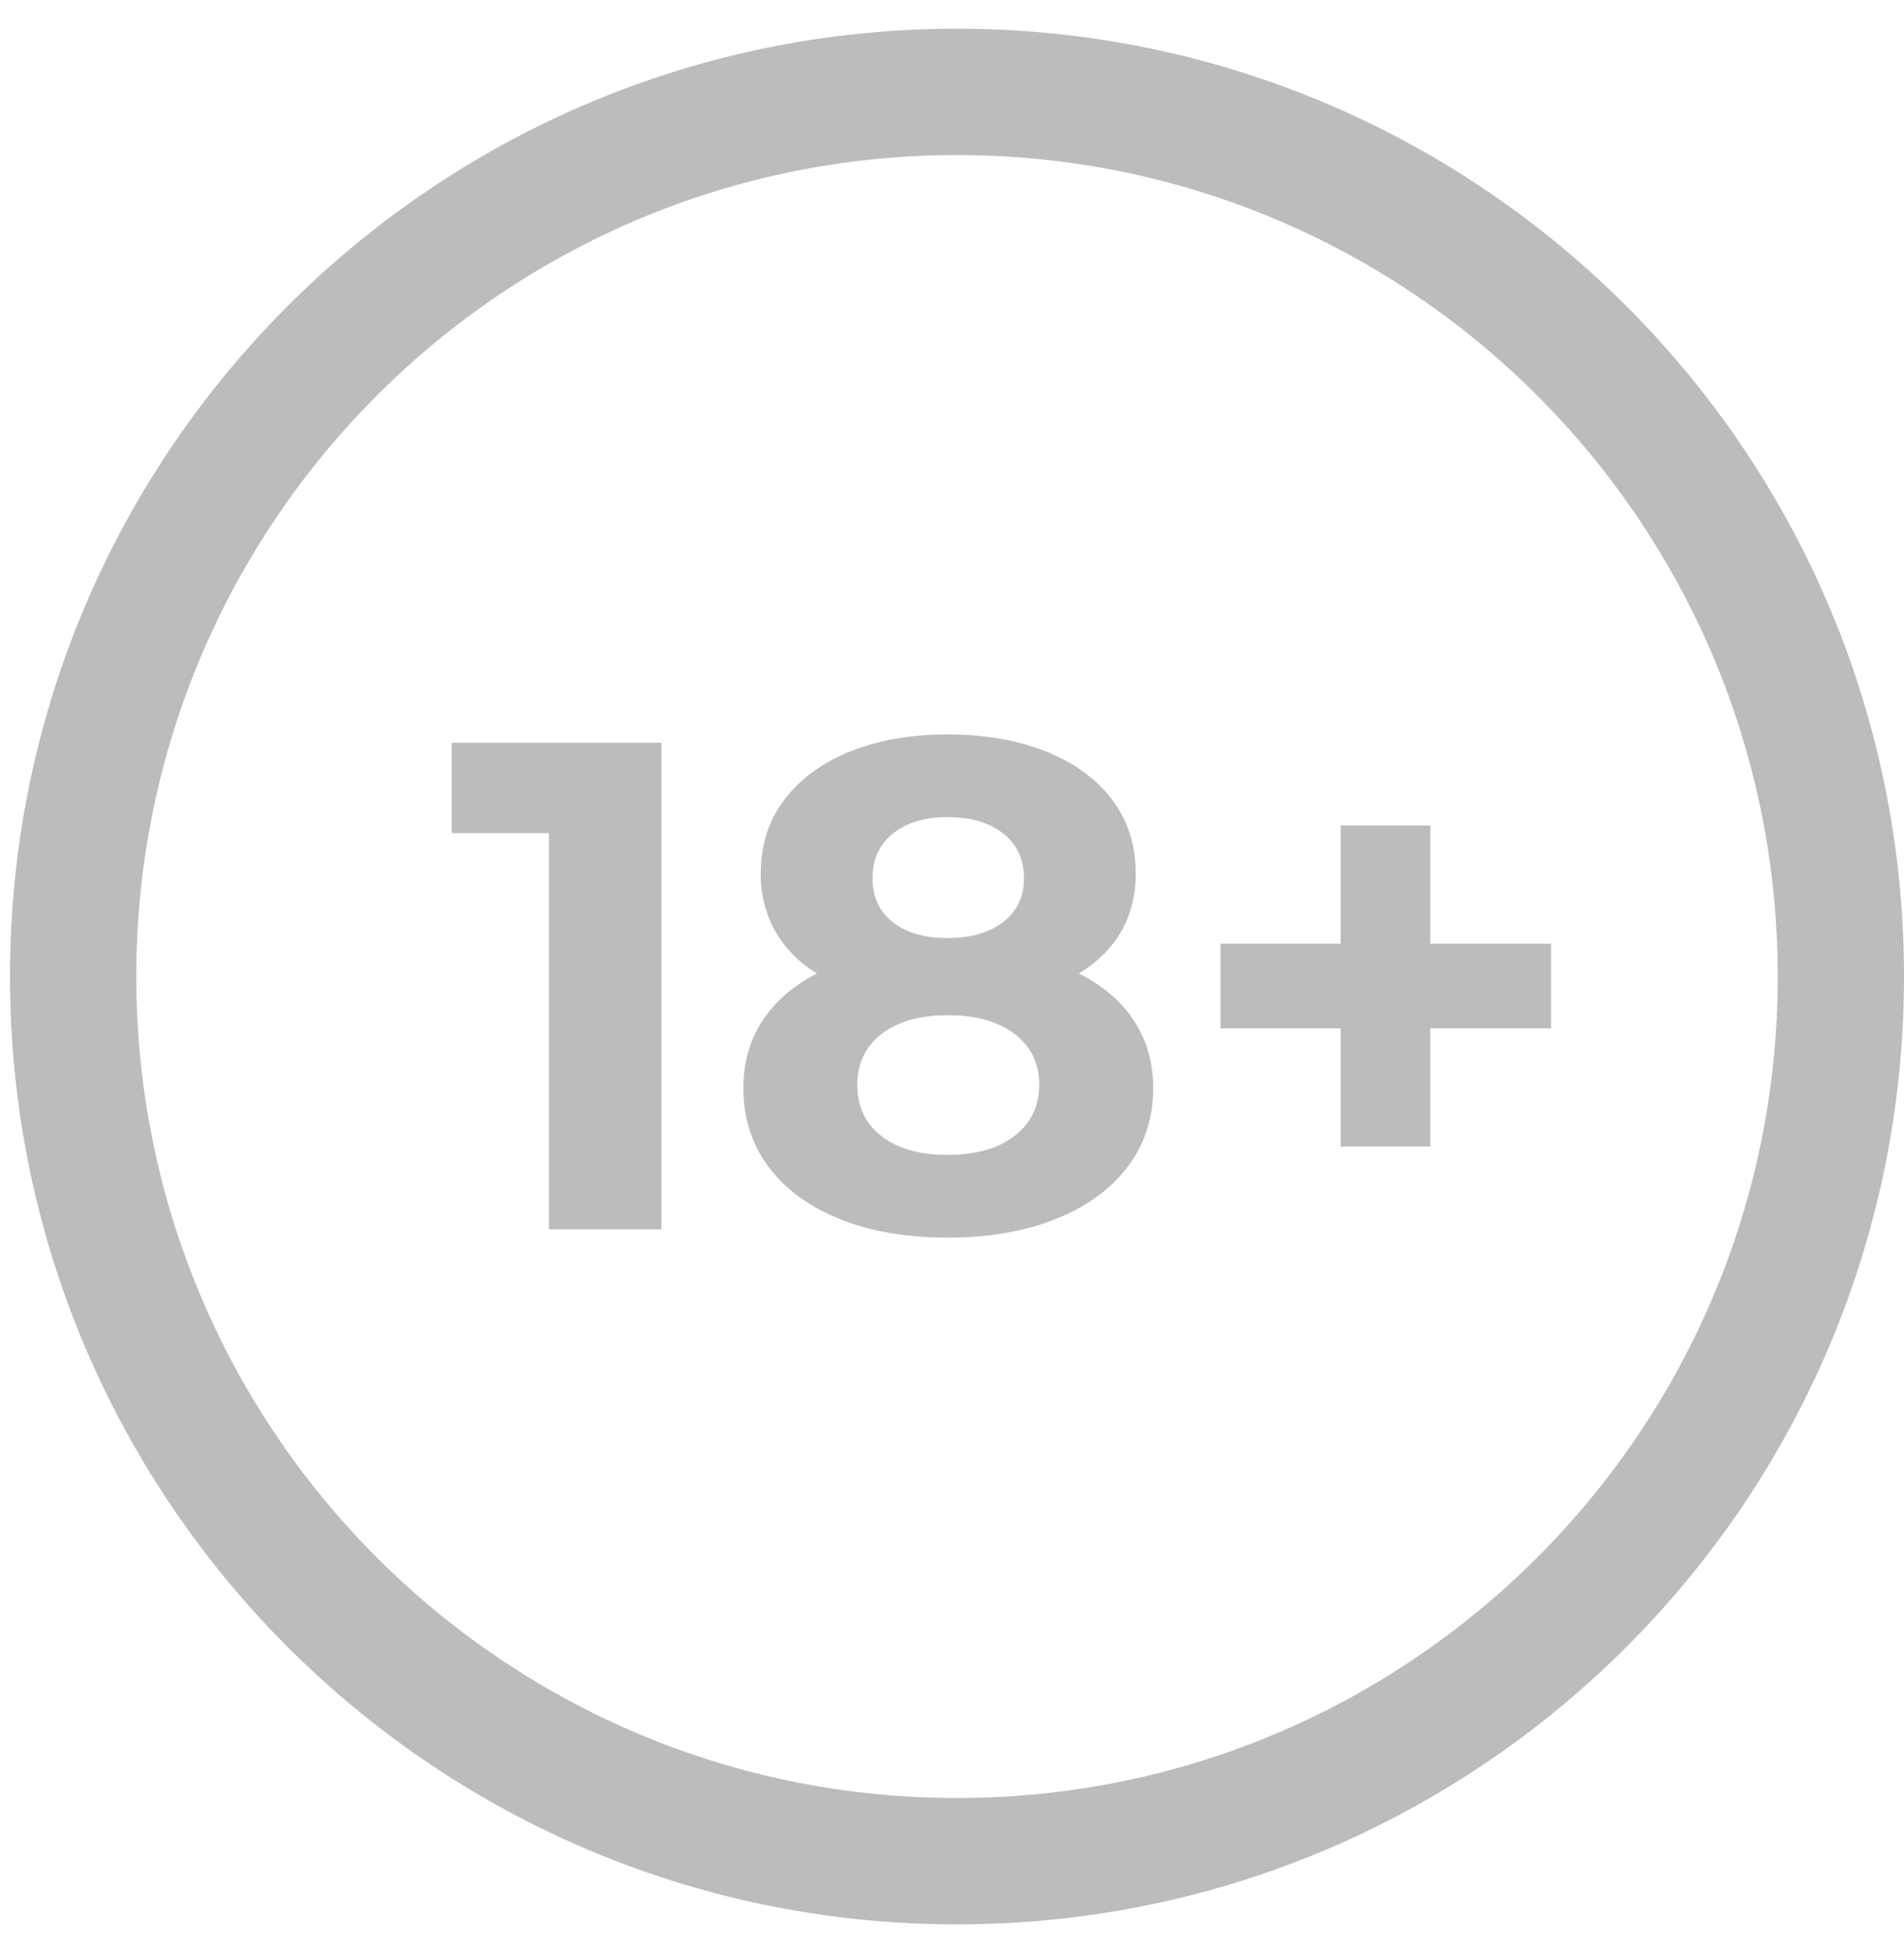 <svg xmlns="http://www.w3.org/2000/svg" viewBox="0 0 39 40" width="39" height="40" fill="#bdbbbe"><path d="M19.603.588C30.316.588 39 9.28 39 20c0 10.72-8.684 19.412-19.397 19.412S.205 30.72.205 20C.205 9.28 8.89.588 19.603.588zm0 2.588C10.318 3.176 2.792 10.71 2.792 20s7.526 16.824 16.81 16.824c9.285 0 16.812-7.533 16.812-16.824S28.887 3.176 19.603 3.176zm-.194 11.865c.76 0 1.43.116 2.013.349.583.232 1.036.562 1.359.99.322.426.483.93.483 1.508 0 .446-.1.842-.298 1.189-.2.346-.489.633-.868.86.493.248.87.57 1.13.969.262.398.392.859.392 1.38 0 .618-.176 1.156-.526 1.616-.351.46-.844.817-1.48 1.068-.635.252-1.37.377-2.205.377-.834 0-1.567-.125-2.197-.377-.63-.251-1.12-.607-1.465-1.068-.347-.46-.52-.998-.52-1.615 0-.522.13-.983.392-1.381.26-.399.633-.721 1.116-.968a2.43 2.43 0 0 1-.853-.861 2.342 2.342 0 0 1-.299-1.189c0-.579.161-1.082.484-1.509.322-.427.772-.757 1.351-.99.578-.232 1.242-.348 1.991-.348zm-5.86.17v9.965h-2.305v-8.114H9.253v-1.85h4.296zm5.86 5.581c-.569 0-1.019.128-1.35.384-.333.257-.499.603-.499 1.04 0 .446.166.797.498 1.053.332.256.782.384 1.351.384.579 0 1.036-.13 1.373-.391.337-.261.505-.61.505-1.046 0-.437-.168-.783-.505-1.04-.337-.256-.794-.384-1.373-.384zm9.887-3.886v2.42h2.475v1.736h-2.475v2.42H27.46v-2.42H25v-1.736h2.46v-2.42h1.836zm-9.887-.171c-.464 0-.836.111-1.116.334-.28.223-.42.53-.42.919 0 .38.138.678.413.896.275.219.65.328 1.123.328.475 0 .854-.11 1.138-.328.285-.218.427-.517.427-.896 0-.39-.142-.696-.427-.919-.284-.223-.663-.334-1.138-.334z"></path></svg>
